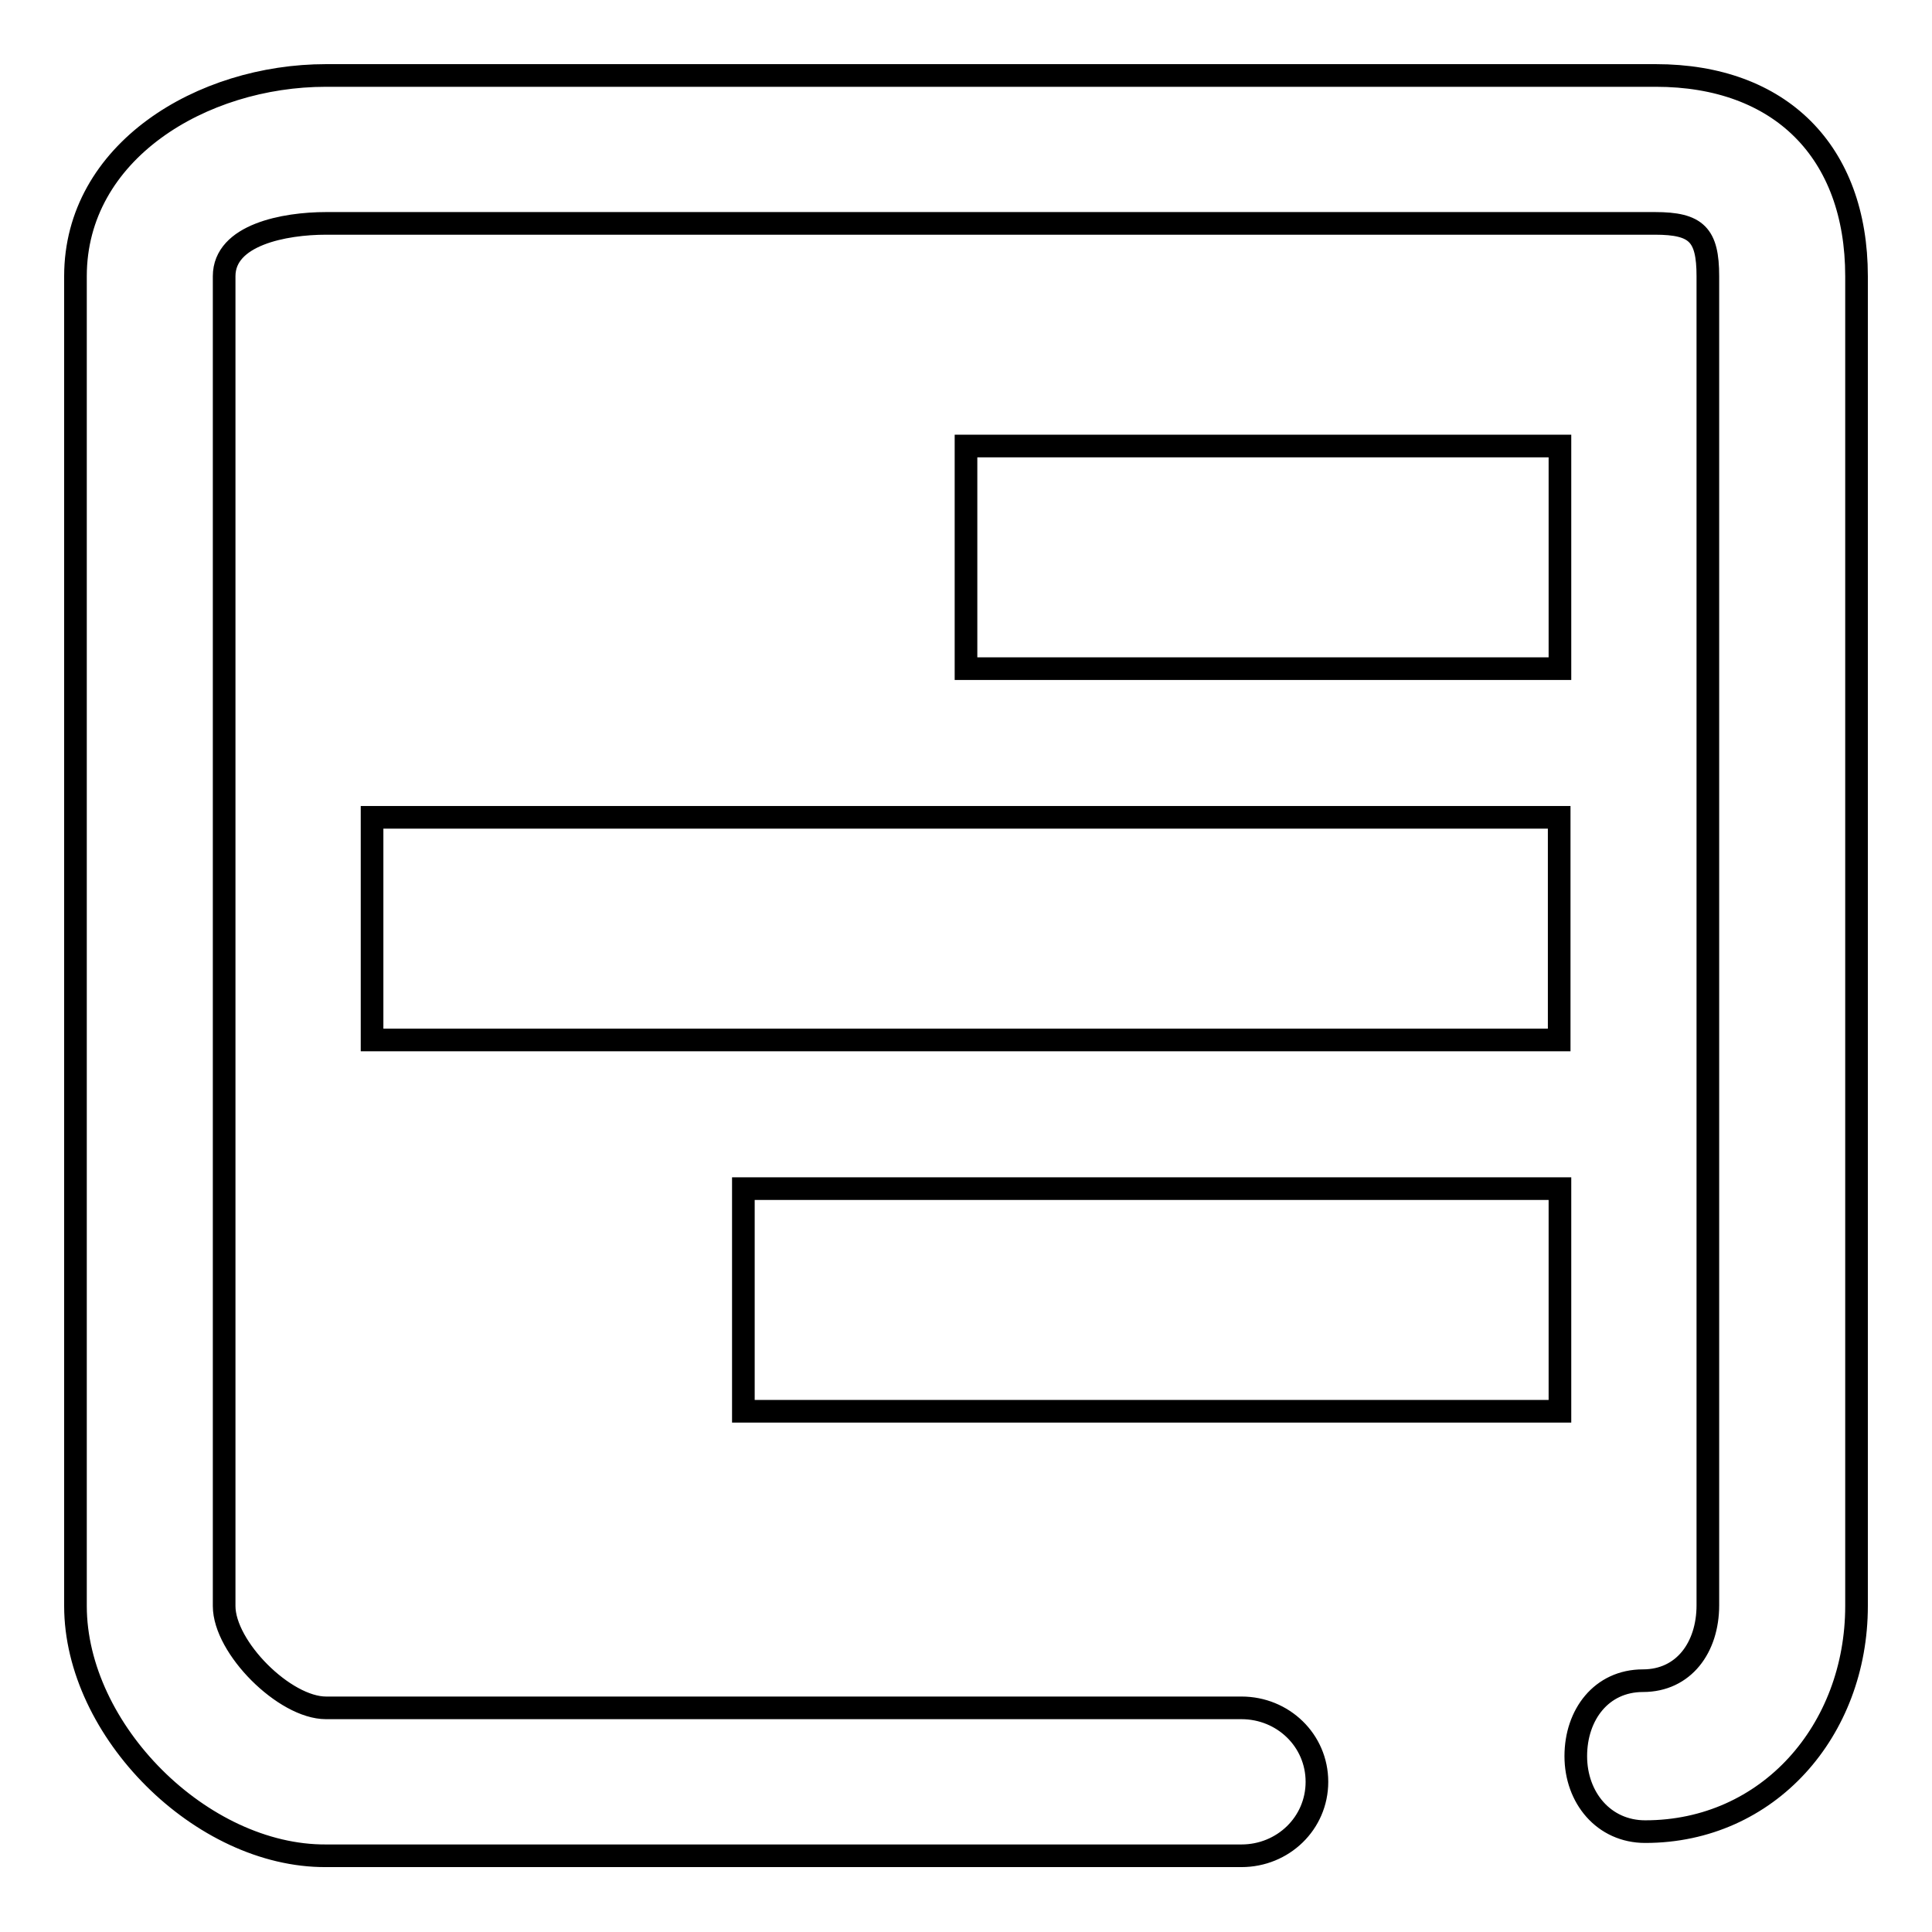 <?xml version="1.0" encoding="utf-8"?>
<!-- Svg Vector Icons : http://www.onlinewebfonts.com/icon -->
<!DOCTYPE svg PUBLIC "-//W3C//DTD SVG 1.1//EN" "http://www.w3.org/Graphics/SVG/1.1/DTD/svg11.dtd">
<svg version="1.1" xmlns="http://www.w3.org/2000/svg" xmlns:xlink="http://www.w3.org/1999/xlink" x="0px" y="0px" viewBox="0 0 256 256" enable-background="new 0 0 256 256" xml:space="preserve">
<g><g><path stroke-width="3" fill-opacity="0" stroke="#000000"  d="M218,242.7c-5.5,0-9.2-4.5-9.2-10c0-5.5,3.4-10,8.9-10c5.4,0,8.6-4.4,8.6-10V36.6c0-5.5-1.5-7-7-7H43.2c-5.5,0-13.5,1.5-13.5,7v176.2c0,5.5,8,13.5,13.5,13.5h121.3c5.5,0,10,4.3,10,9.8c0,5.5-4.5,9.8-10,9.8H43.2C26.7,246,10,229.3,10,212.8V36.6C10,20.1,26.7,10,43.2,10h176.2c16.5,0,26.6,10.1,26.6,26.6v176.2C246,229.3,234.3,242.7,218,242.7z"/><path stroke-width="3" fill-opacity="0" stroke="#000000"  d="M128,59.1h78.7v29.5H128V59.1z"/><path stroke-width="3" fill-opacity="0" stroke="#000000"  d="M49.3,108.3h157.3v29.5H49.3V108.3z"/><path stroke-width="3" fill-opacity="0" stroke="#000000"  d="M98.5,157.5h108.2V187H98.5V157.5z"/></g></g>
</svg>